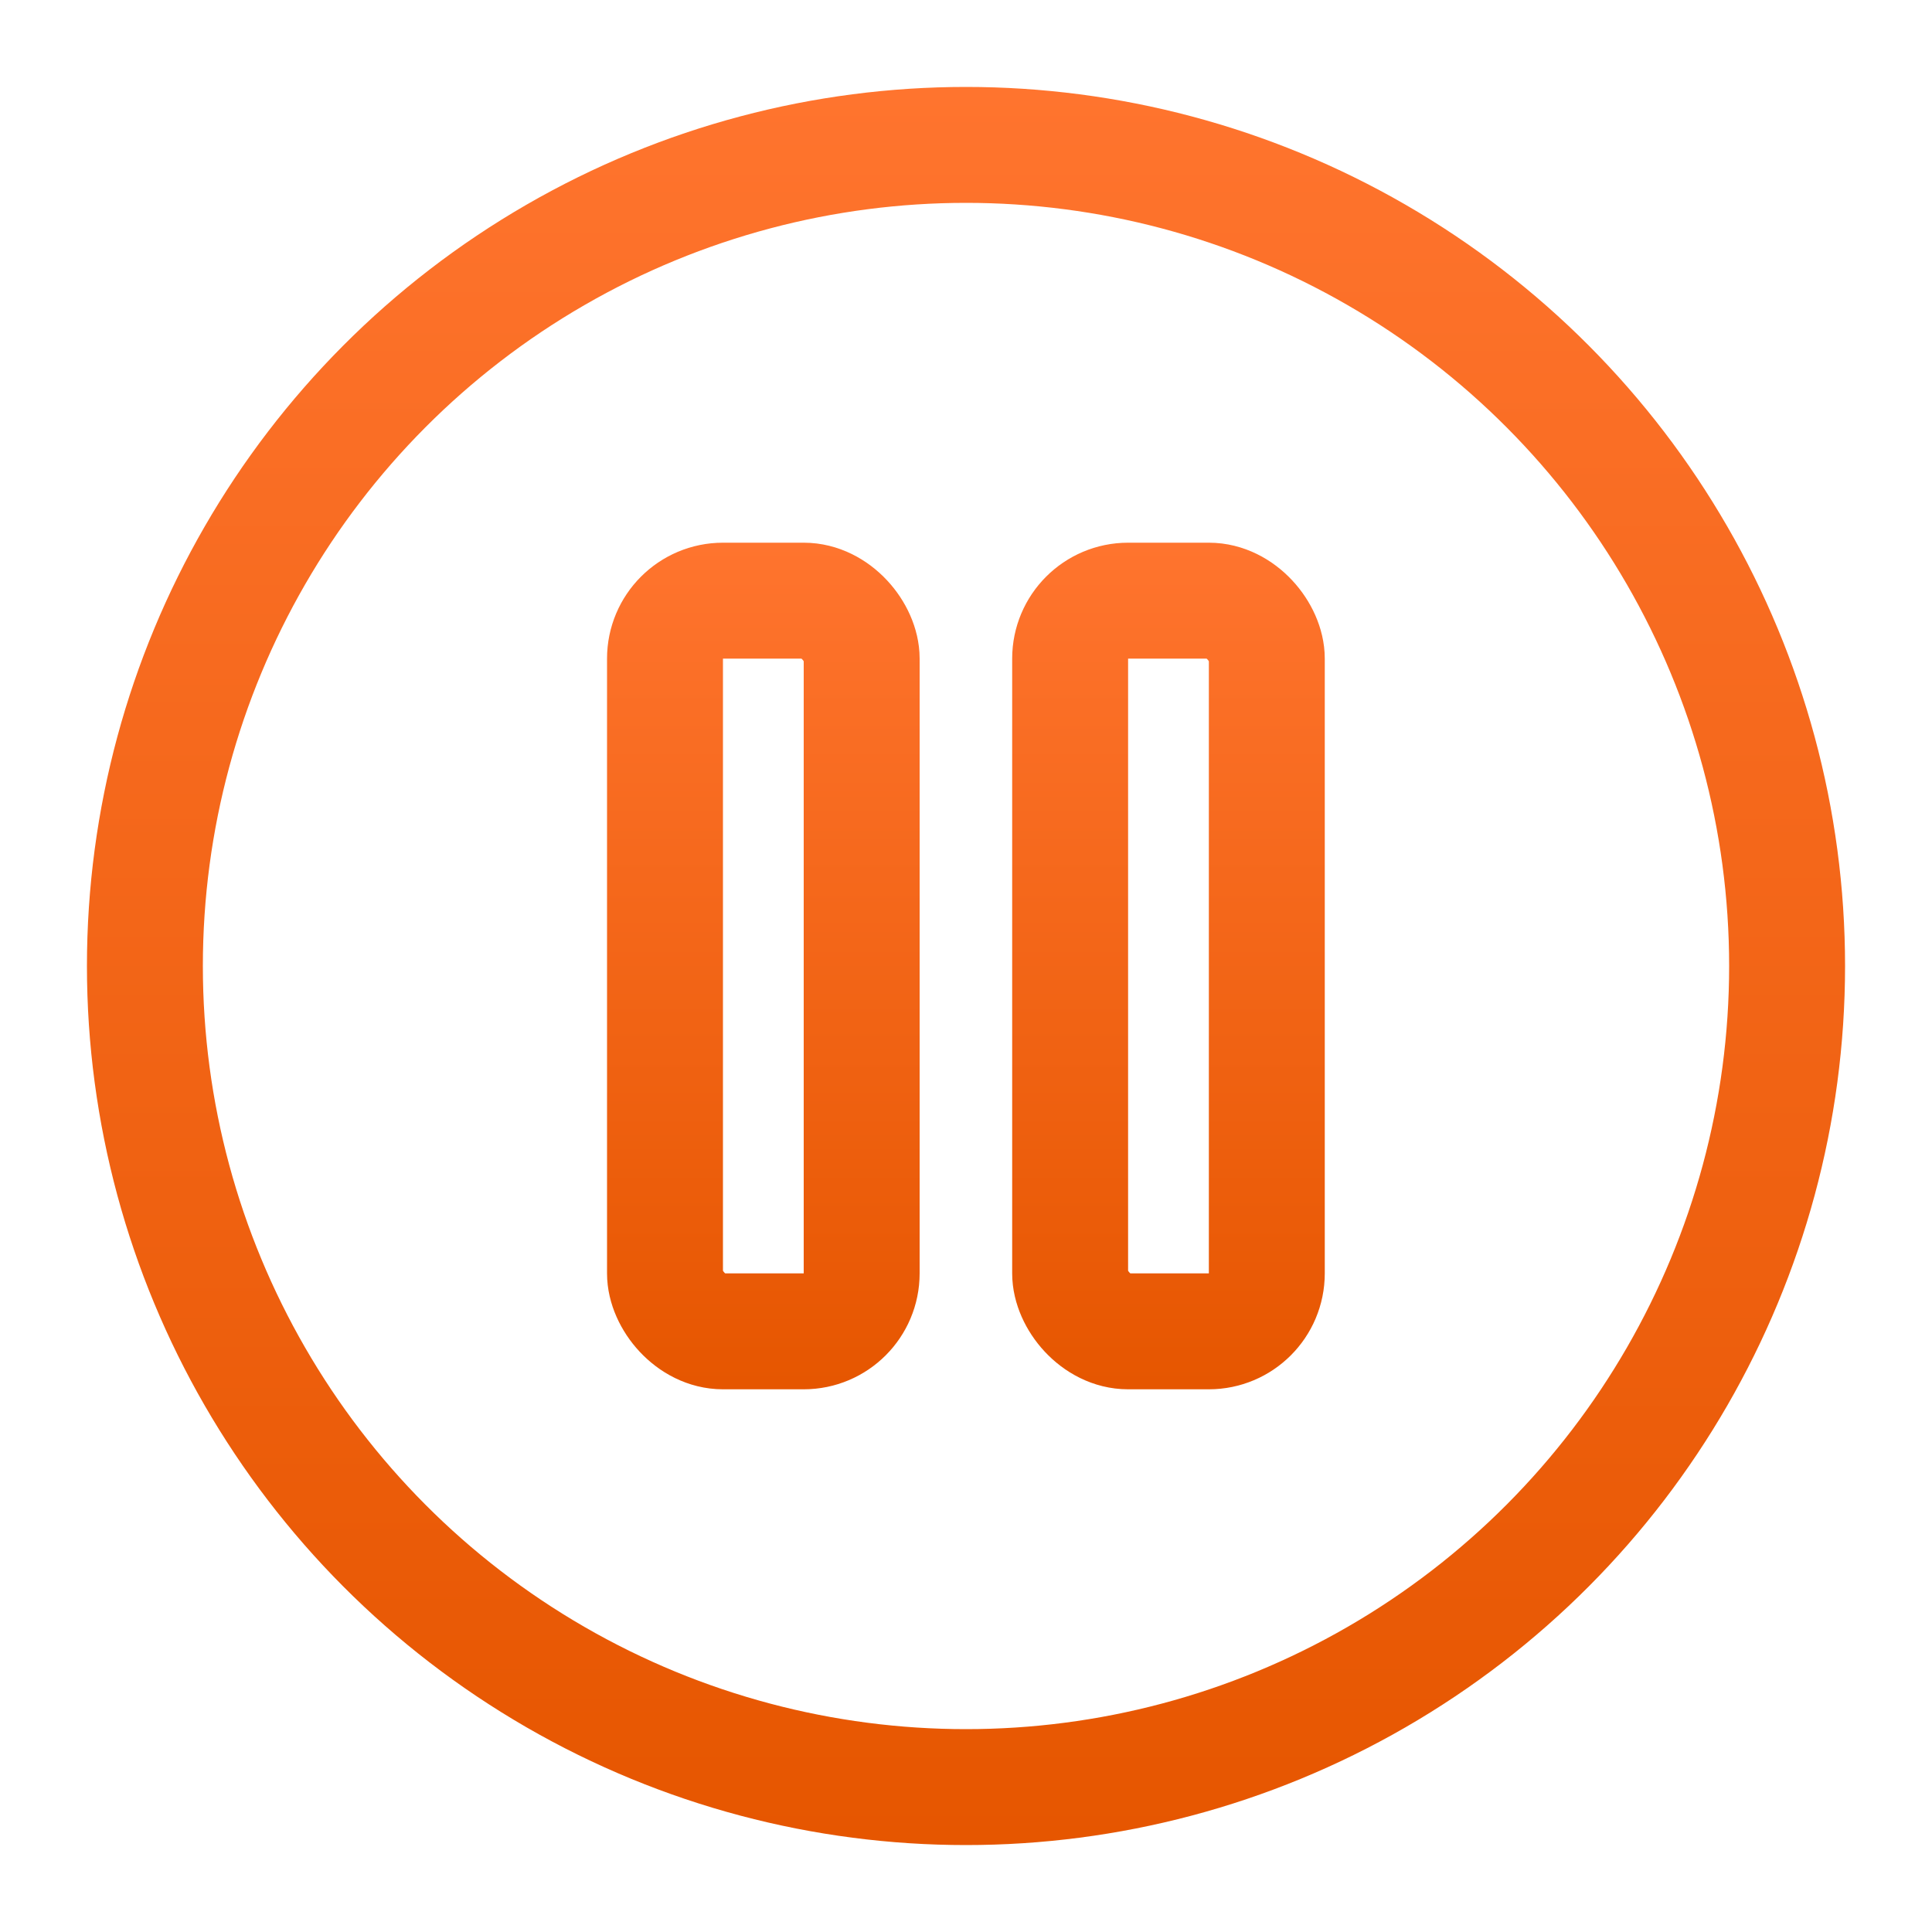 <svg id="design" xmlns="http://www.w3.org/2000/svg" xmlns:xlink="http://www.w3.org/1999/xlink" viewBox="0 0 100 100"><defs><style>.cls-1,.cls-2,.cls-3{fill:none;stroke-miterlimit:10;stroke-width:6px;}.cls-1{stroke:url(#linear-gradient);}.cls-2{stroke:url(#linear-gradient-2);}.cls-3{stroke:url(#linear-gradient-3);}</style><linearGradient id="linear-gradient" x1="50" y1="95.5" x2="50" y2="4.5" gradientUnits="userSpaceOnUse"><stop offset="0" stop-color="#e65600"/><stop offset="1" stop-color="#ff742e"/></linearGradient><linearGradient id="linear-gradient-2" x1="39.52" y1="71.91" x2="39.52" y2="28.09" xlink:href="#linear-gradient"/><linearGradient id="linear-gradient-3" x1="60.48" y1="71.91" x2="60.48" y2="28.09" xlink:href="#linear-gradient"/></defs><circle class="cls-1" cx="50" cy="50" r="42.5"/><rect class="cls-2" x="34.42" y="31.09" width="10.18" height="37.82" rx="3"/><rect class="cls-3" x="55.39" y="31.09" width="10.18" height="37.82" rx="3"/></svg>